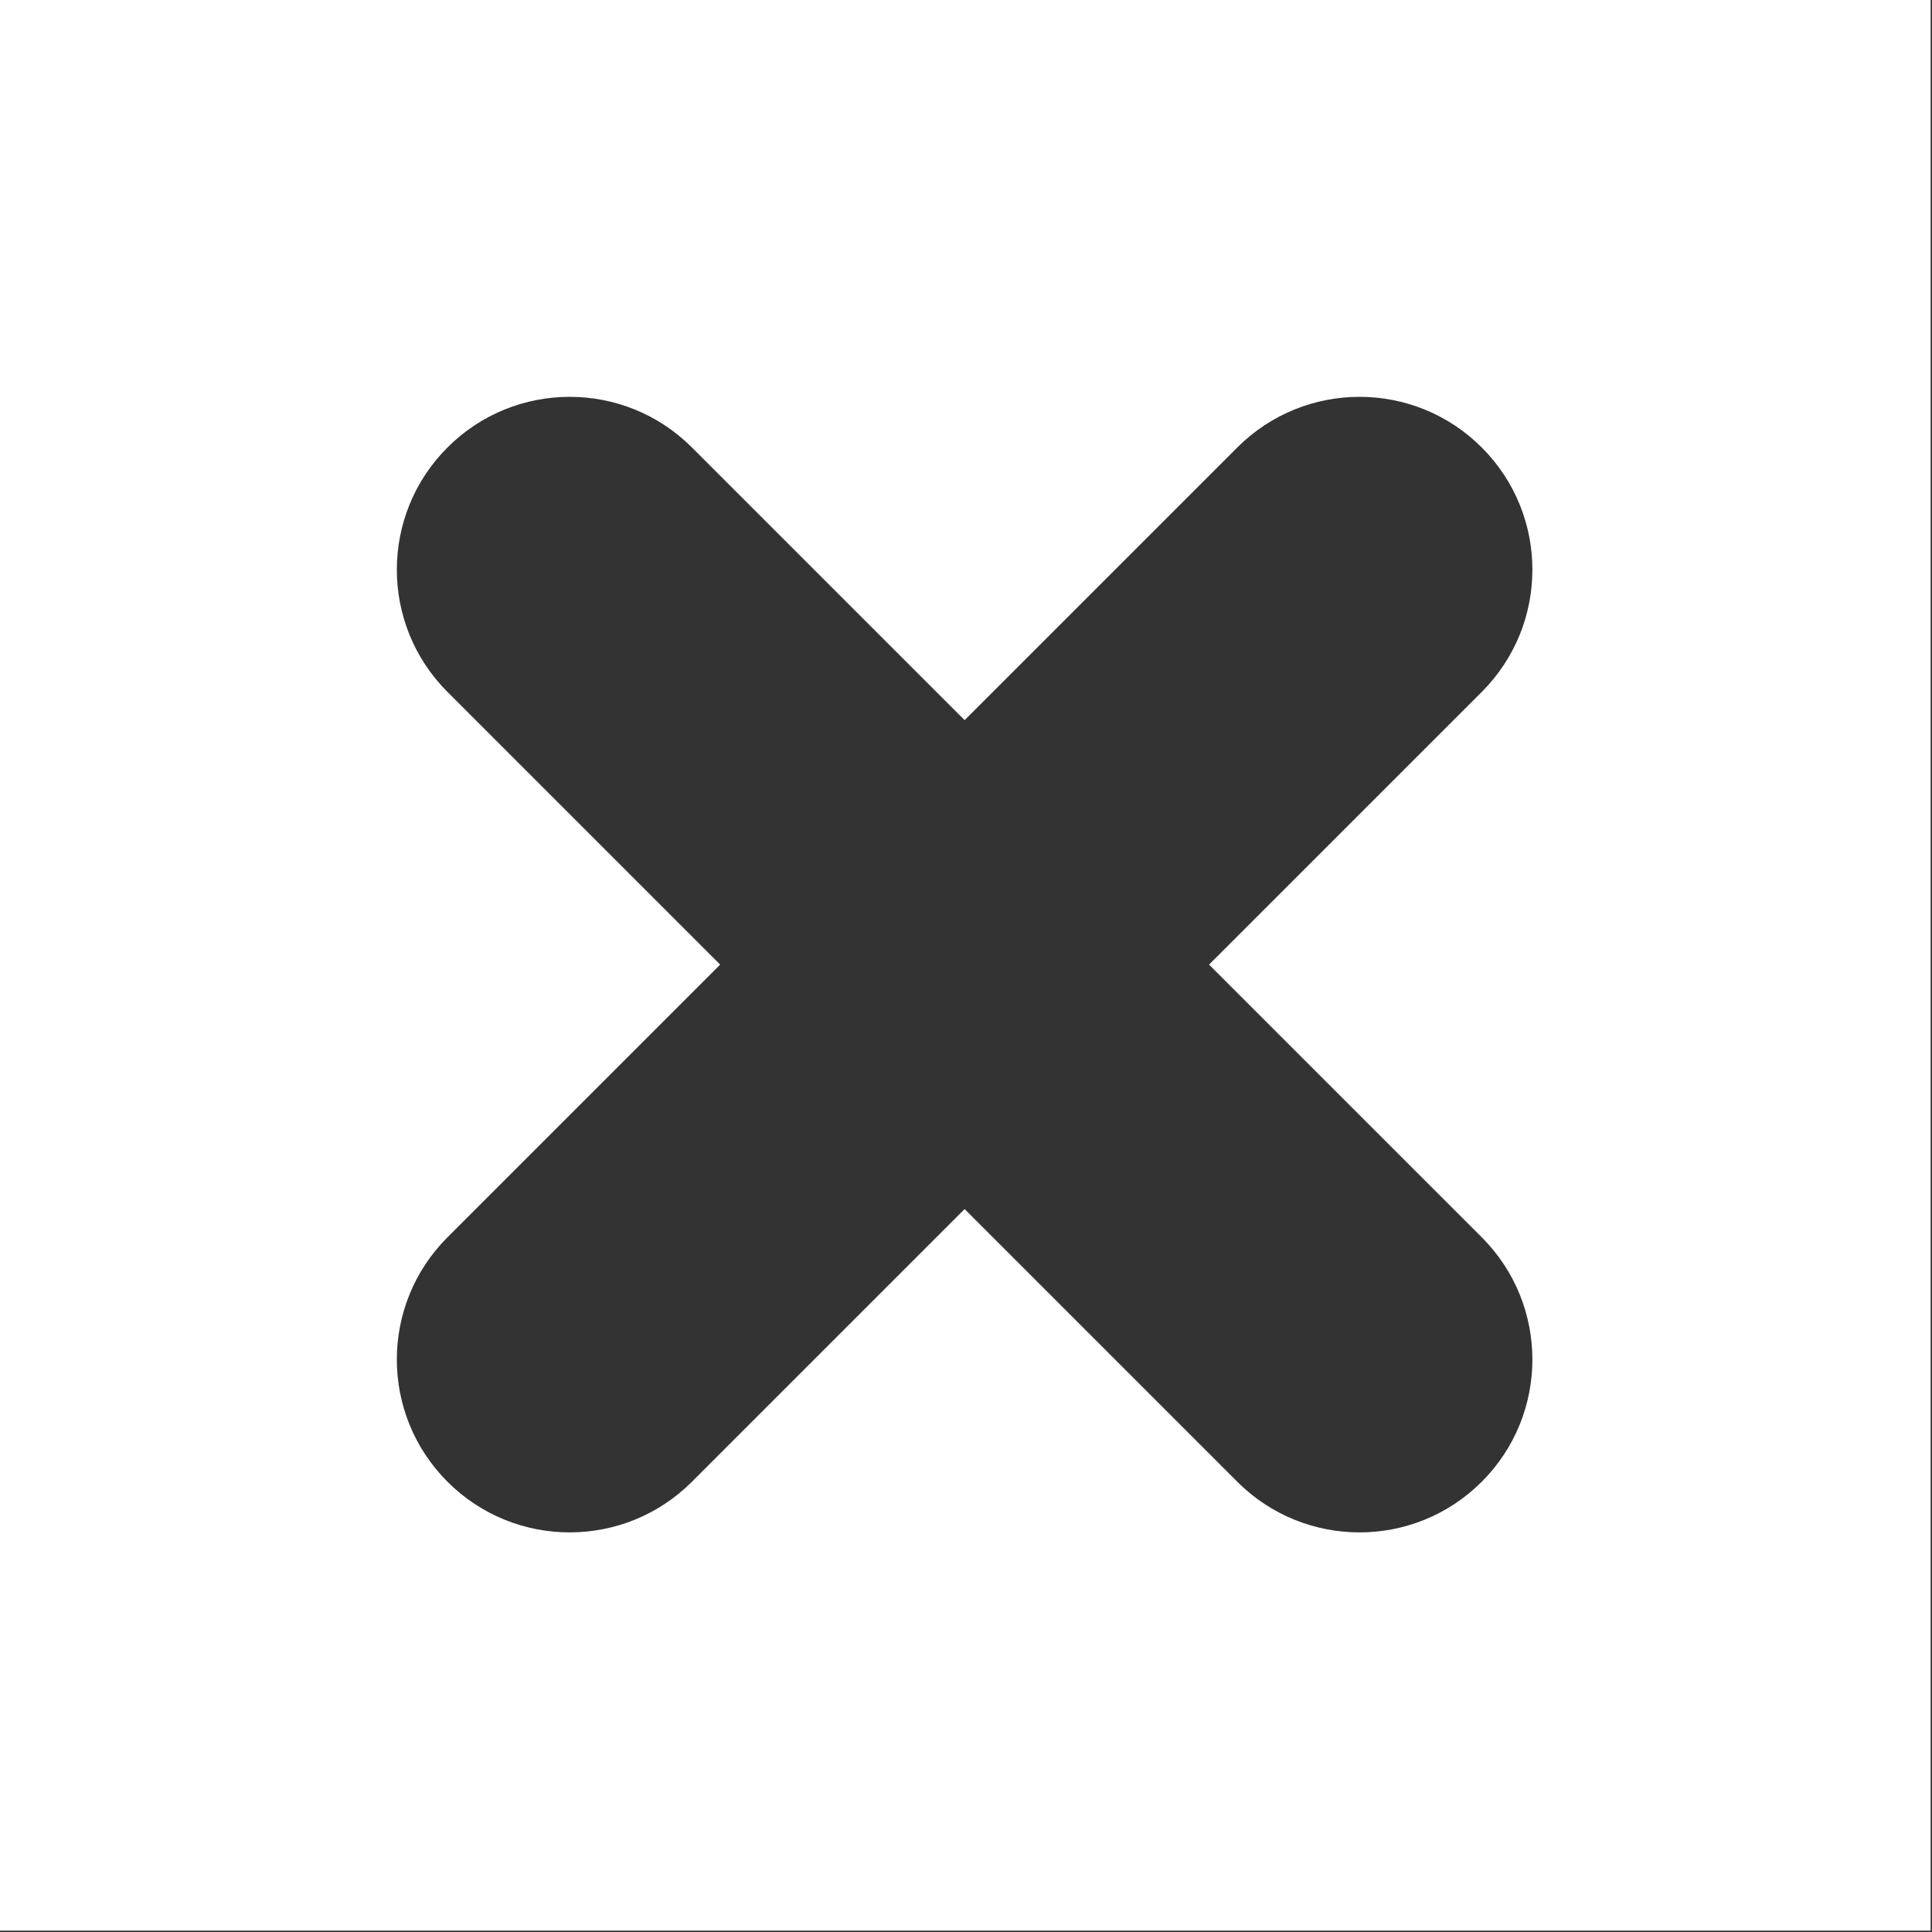 <?xml version="1.0" encoding="UTF-8" standalone="no"?><svg xmlns="http://www.w3.org/2000/svg" xmlns:xlink="http://www.w3.org/1999/xlink" fill="#ffffff" height="69.5" preserveAspectRatio="xMidYMid meet" version="1" viewBox="15.3 15.3 69.5 69.5" width="69.5" zoomAndPan="magnify"><rect x="15.3" y="15.3" width="69.5" height="69.5" fill="#333333" stroke="none"/><path d="M0 0H100V100H0z" fill="none"/><g id="change1_1"><path d="M15.25,15.25v69.5h69.5v-69.5H15.25z M68.603,59.809c2.429,2.429,2.429,6.366,0,8.794c-2.428,2.429-6.365,2.429-8.794,0 L50,58.794l-9.809,9.809c-2.429,2.429-6.366,2.429-8.794,0c-2.429-2.428-2.429-6.365,0-8.794L41.206,50l-9.809-9.809 c-2.429-2.429-2.429-6.366,0-8.794c2.428-2.429,6.365-2.429,8.794,0L50,41.206l9.809-9.809c2.429-2.429,6.366-2.429,8.794,0 c2.429,2.428,2.429,6.365,0,8.794L58.794,50L68.603,59.809z" fill="inherit"/></g></svg>